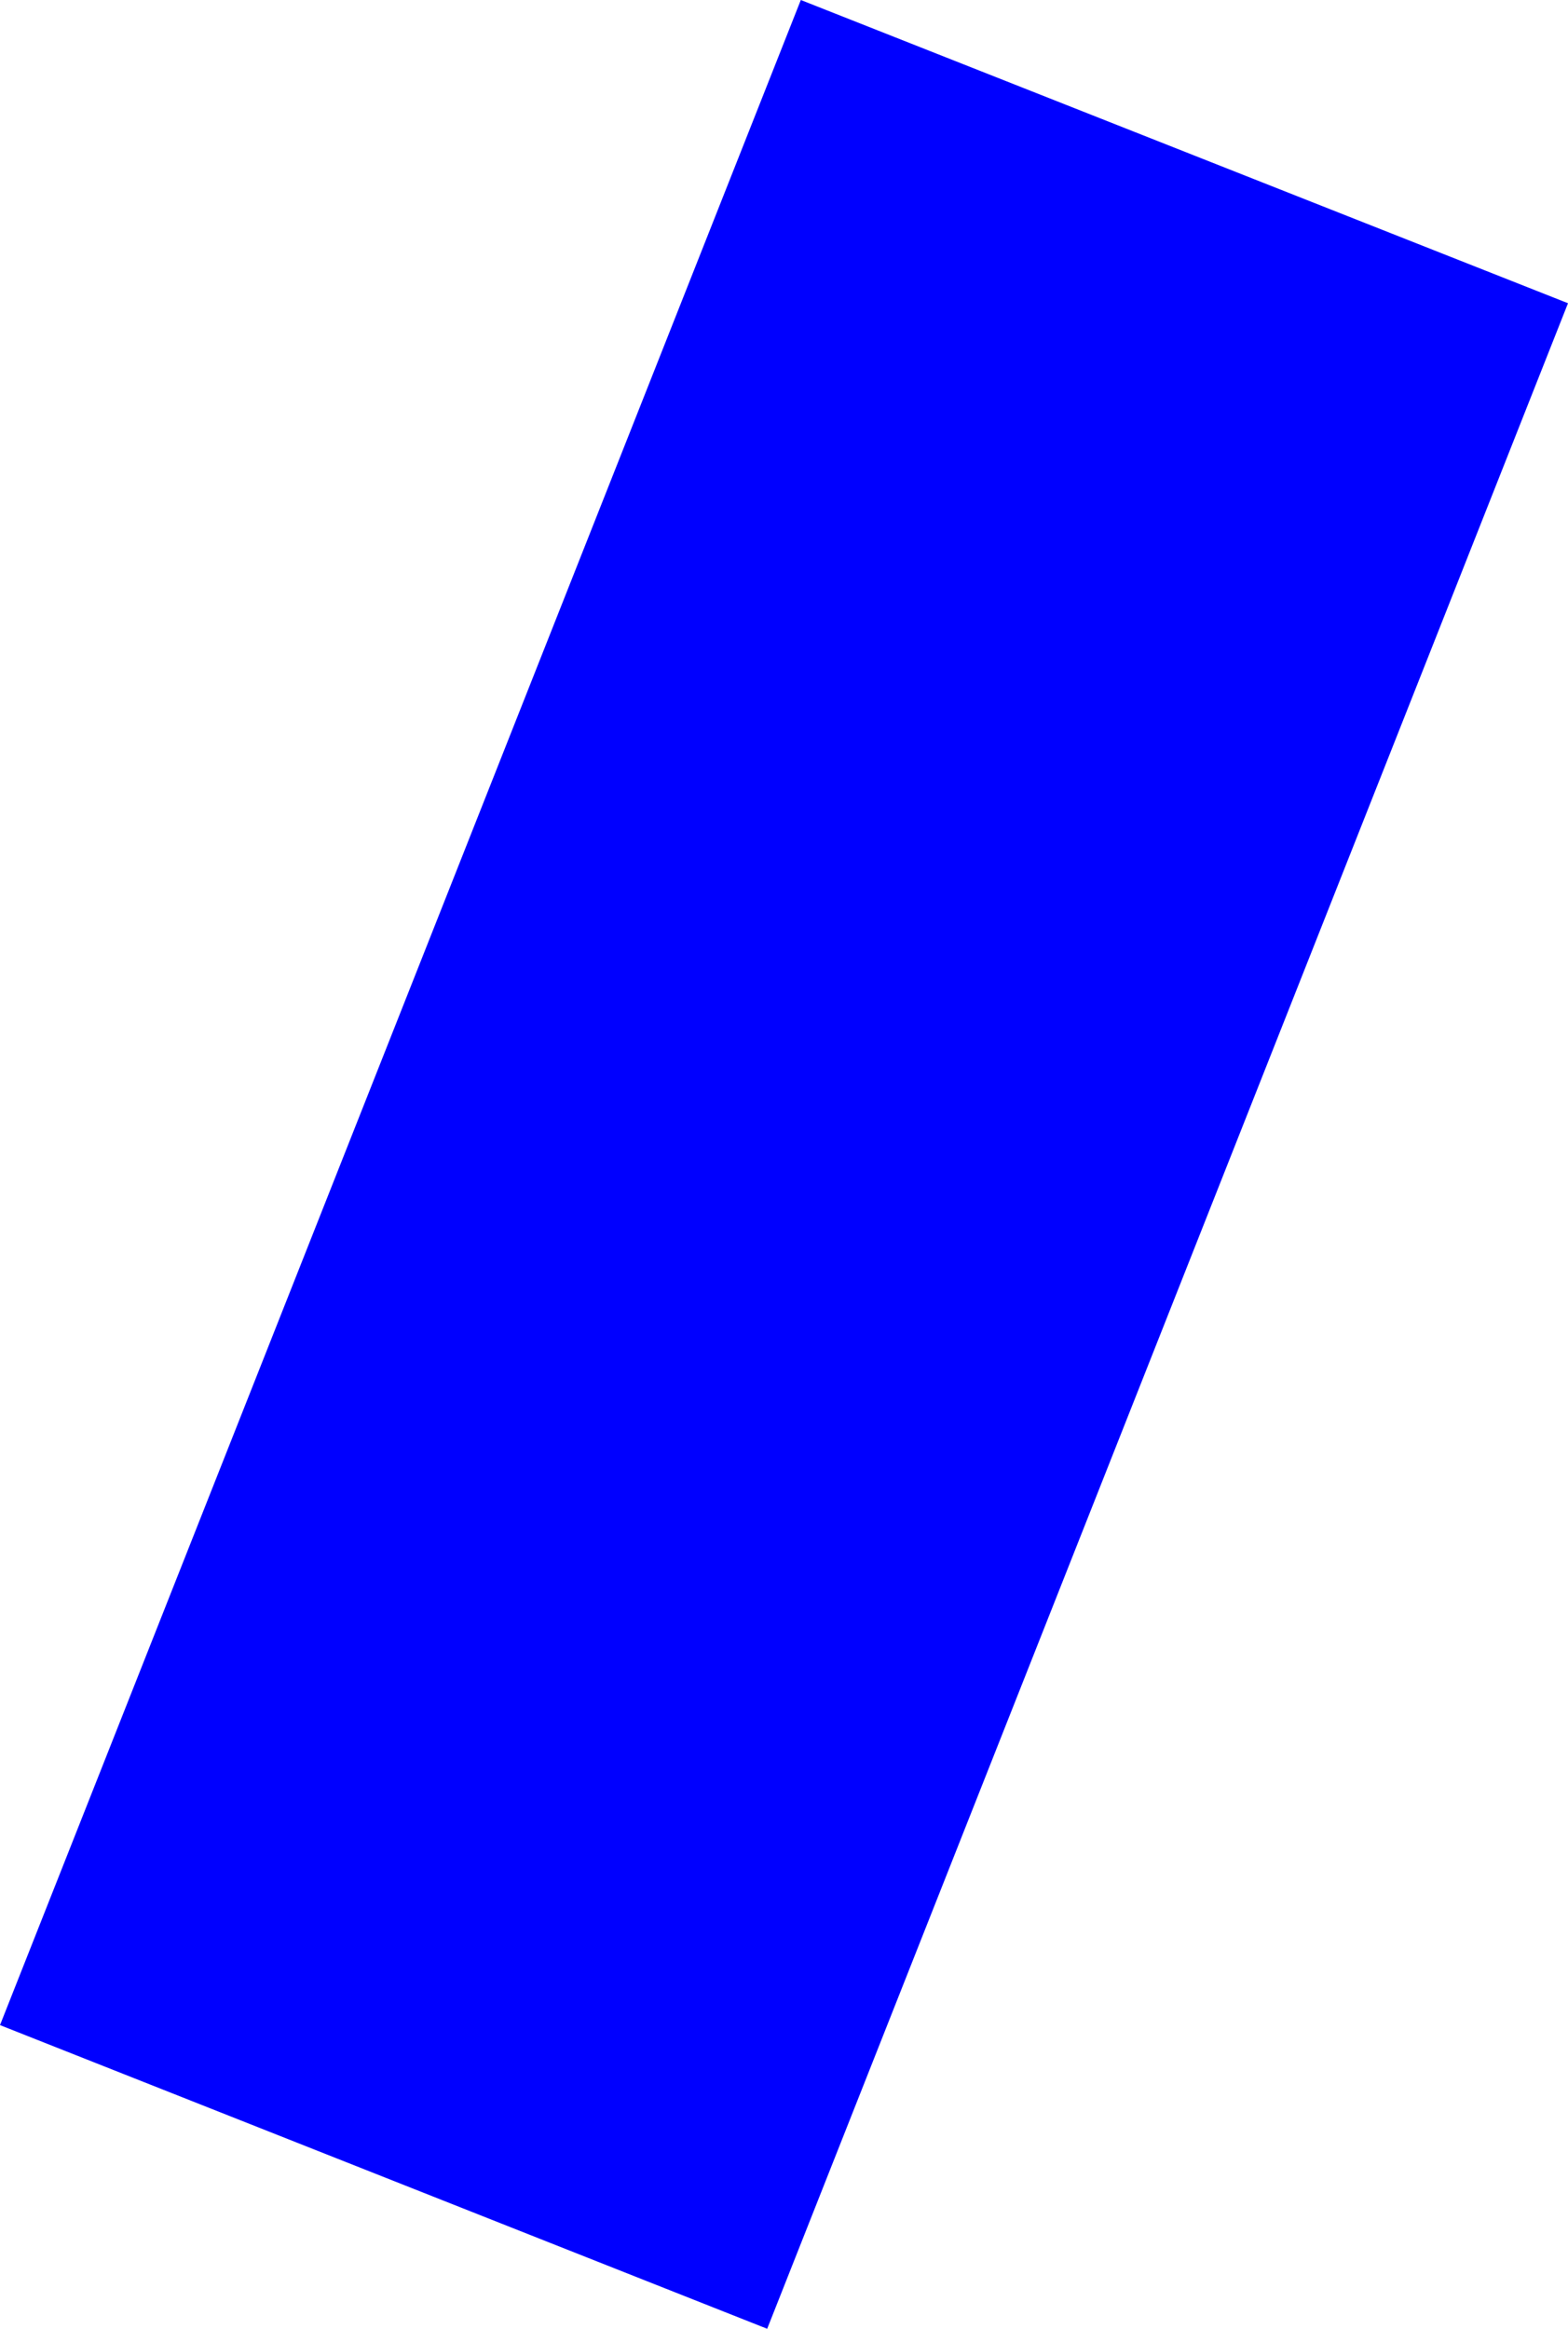 <?xml version="1.0" encoding="UTF-8" standalone="no"?>
<svg xmlns:xlink="http://www.w3.org/1999/xlink" height="273.4px" width="184.15px" xmlns="http://www.w3.org/2000/svg">
  <g transform="matrix(1.0, 0.0, 0.0, 1.0, -363.2, -284.6)">
    <path d="M547.35 320.2 L453.3 558.0 363.2 522.35 457.25 284.6 547.35 320.2" fill="#0000ff" fill-rule="evenodd" stroke="none"/>
  </g>
</svg>
